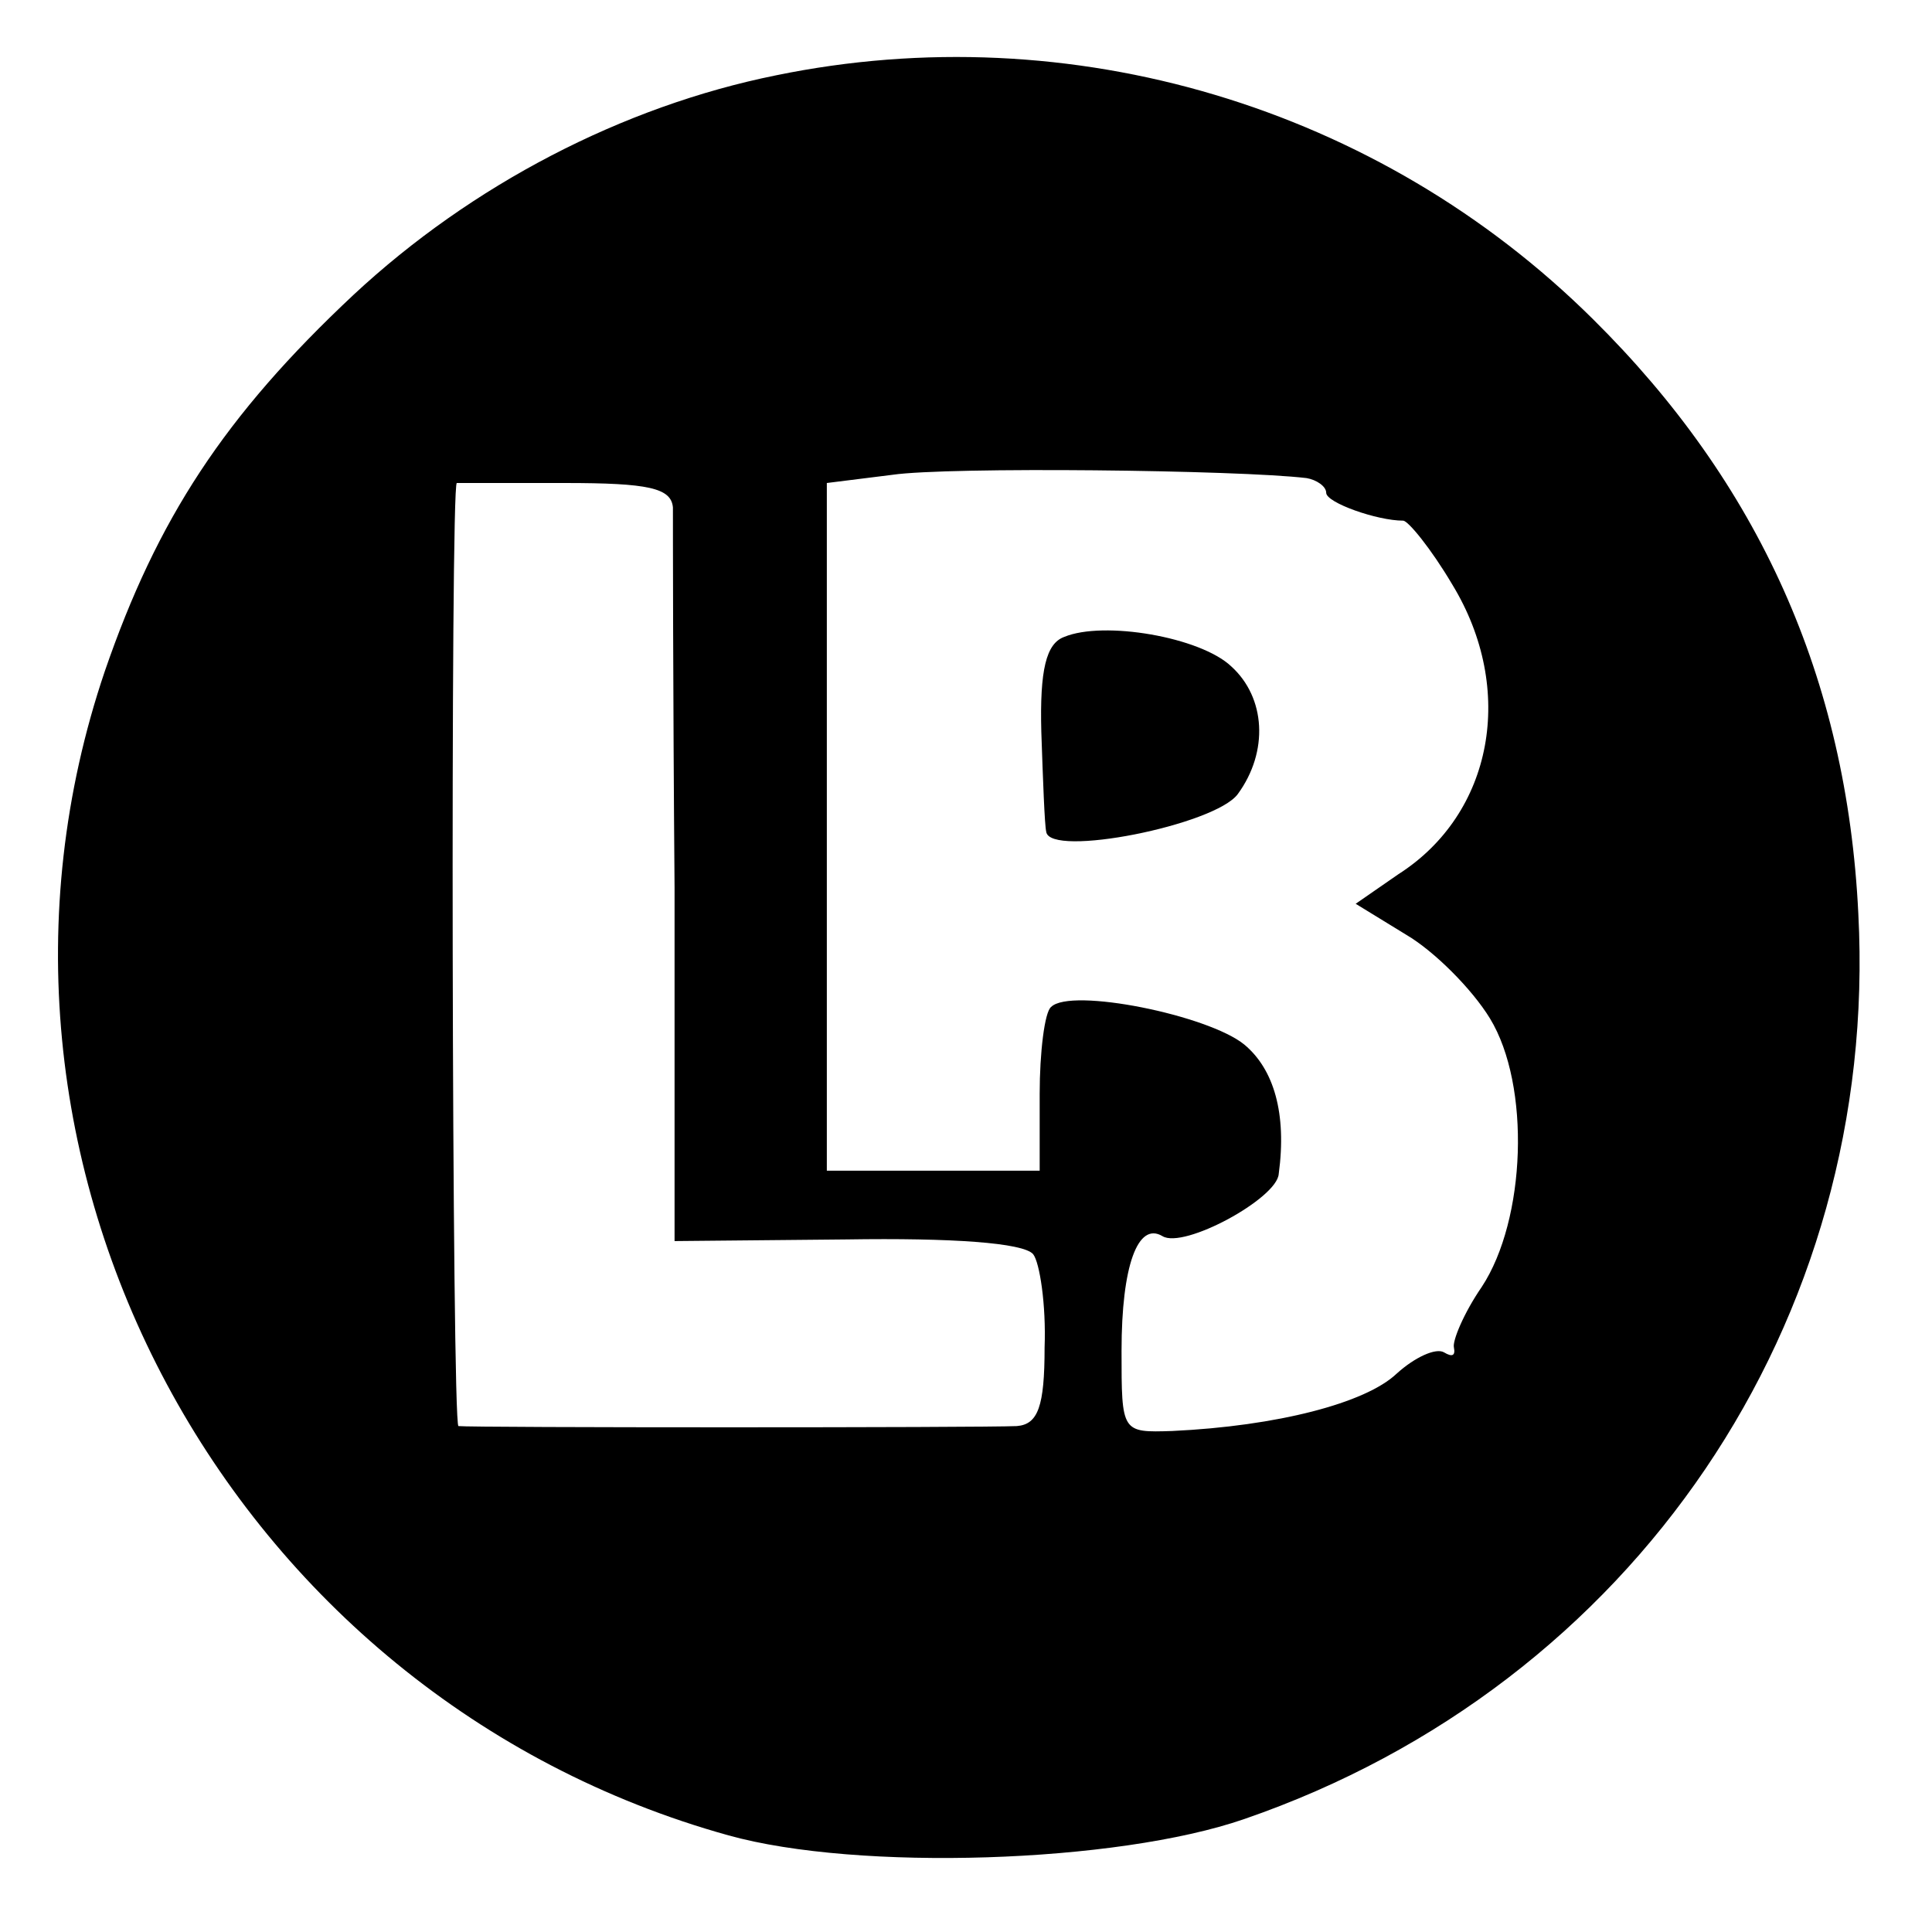<svg version="1" xmlns="http://www.w3.org/2000/svg" width="157.333" height="157.333" viewBox="0 0 118 118"><path d="M47.4 4.6C38 6.5 28.8 11.3 21.6 18c-7.9 7.4-12 13.7-15.2 23-10.1 29.8 7.5 62.6 38.1 71.1 7.9 2.2 23.7 1.7 31.5-1 23.8-8.2 38.8-30.4 37.5-55.3-.7-14.4-6.1-26.3-16.2-36.3C84.2 6.5 65.4.9 47.4 4.6zm32.4 24.6c.6.1 1.2.5 1.2.9 0 .6 3.1 1.7 4.7 1.7.3 0 1.7 1.7 3 3.9 3.9 6.4 2.5 14-3.3 17.7l-2.6 1.8 3.1 1.9c1.7 1 4 3.3 5.1 5.1 2.5 4.1 2.2 12.3-.5 16.4-1.1 1.6-1.8 3.3-1.7 3.7.1.5-.1.6-.6.3s-1.8.3-2.9 1.3c-1.9 1.8-7.3 3.2-13.7 3.5-3.1.1-3.1.1-3.1-4.9 0-5.2 1-7.9 2.5-7 1.3.8 7-2.3 7.1-3.8.5-3.7-.3-6.4-2.1-7.9-2.2-1.8-10.6-3.5-11.8-2.3-.4.3-.7 2.8-.7 5.3v4.7h-13v-42l4-.5c3.4-.5 21.1-.3 25.3.2zM41.1 31c0 .8 0 11.2.1 23.2v21.6l10.5-.1c6.4-.1 10.8.2 11.4.9.4.5.8 3.1.7 5.7 0 3.6-.4 4.7-1.7 4.8-2.1.1-33.4.1-34.1 0-.4-.1-.5-57.6-.1-57.6h6.6c5.1 0 6.5.3 6.6 1.5z"/><path d="M65 38.9c-1.1.4-1.5 2-1.4 5.8.1 2.9.2 5.7.3 6.1.2 1.6 10.3-.4 11.7-2.3 1.9-2.6 1.7-5.9-.4-7.8-1.9-1.8-7.8-2.8-10.2-1.8z"/></svg>